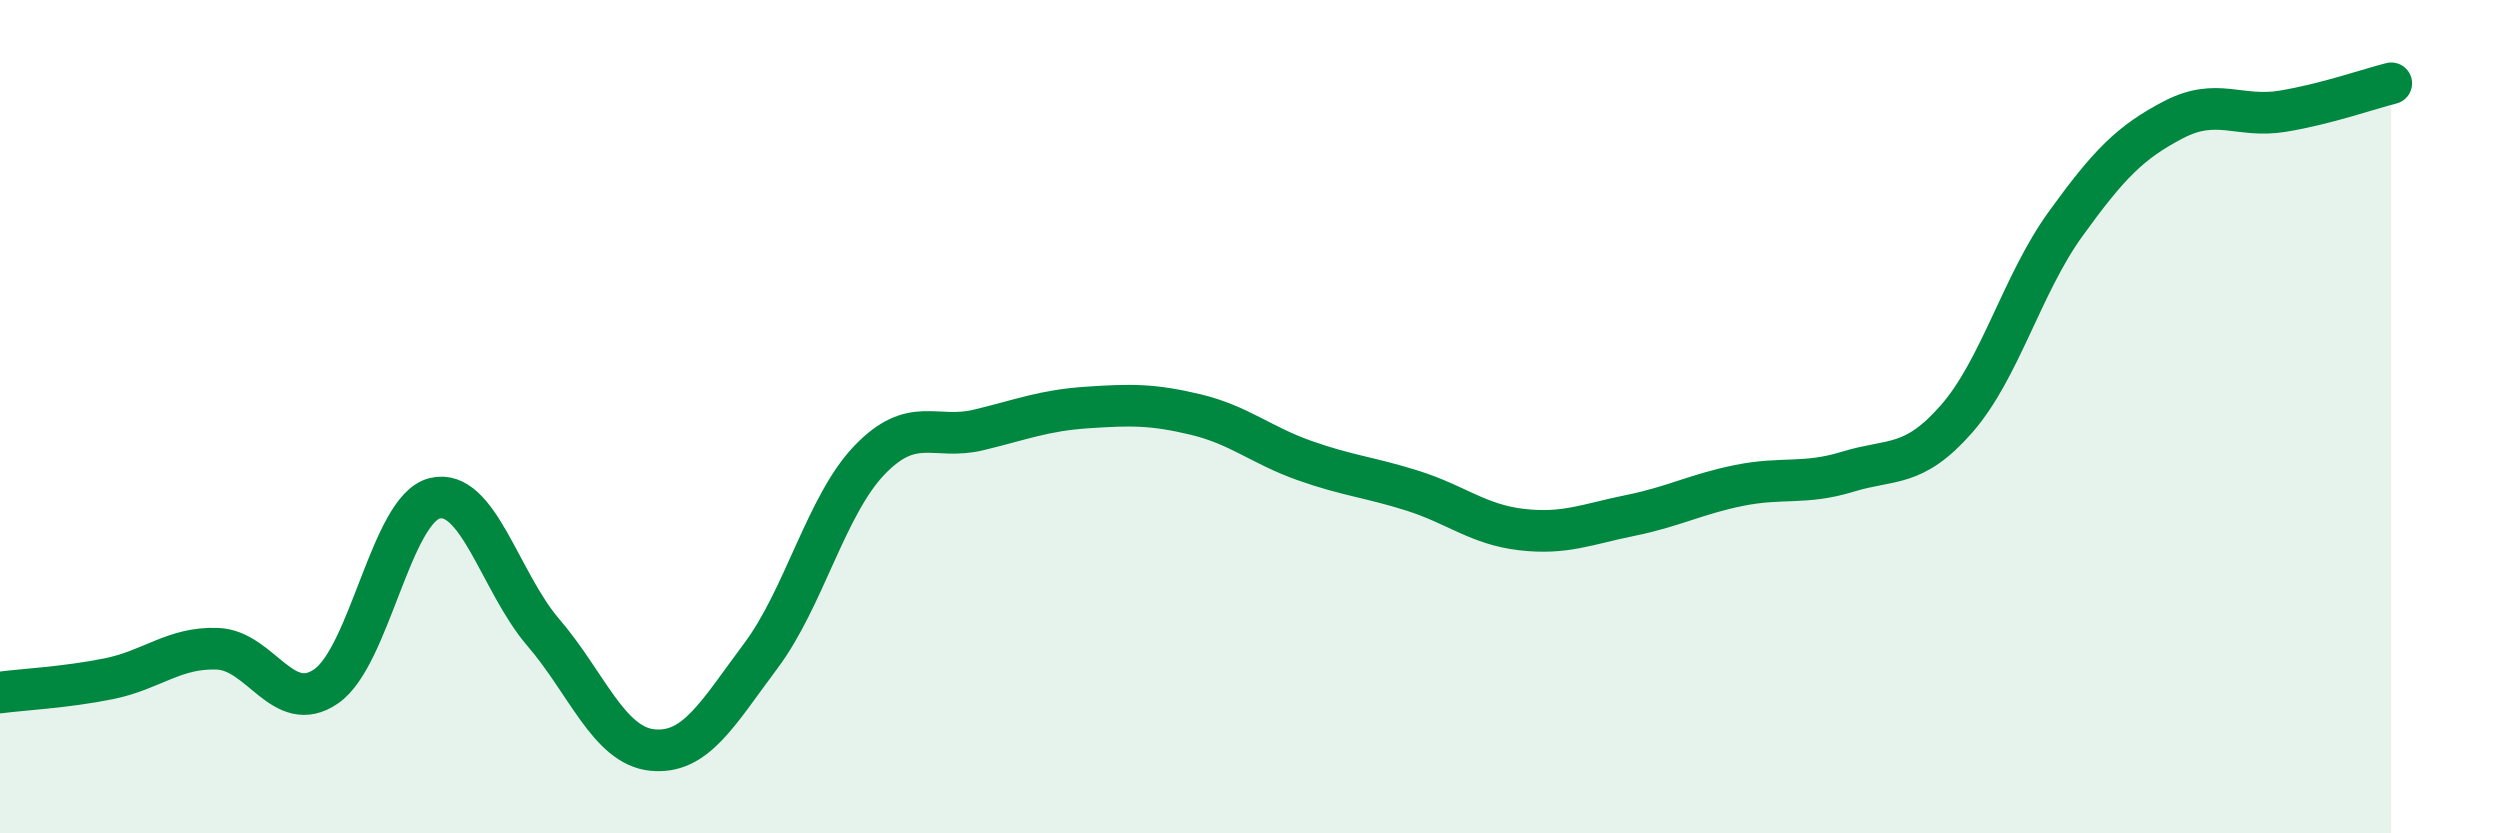 
    <svg width="60" height="20" viewBox="0 0 60 20" xmlns="http://www.w3.org/2000/svg">
      <path
        d="M 0,16.62 C 0.52,16.55 1.57,16.5 2.61,16.29 C 3.65,16.08 4.18,15.53 5.22,15.57 C 6.26,15.61 6.79,17.19 7.83,16.47 C 8.87,15.75 9.39,12.22 10.43,11.96 C 11.47,11.7 12,13.97 13.04,15.18 C 14.08,16.39 14.61,17.89 15.65,18 C 16.69,18.11 17.22,17.13 18.26,15.74 C 19.3,14.35 19.83,12.12 20.87,11.04 C 21.91,9.96 22.44,10.57 23.48,10.32 C 24.52,10.07 25.05,9.85 26.09,9.78 C 27.13,9.71 27.66,9.7 28.7,9.95 C 29.74,10.2 30.26,10.68 31.3,11.05 C 32.34,11.42 32.87,11.45 33.91,11.78 C 34.95,12.11 35.48,12.59 36.52,12.71 C 37.56,12.83 38.09,12.58 39.13,12.37 C 40.17,12.16 40.7,11.86 41.74,11.65 C 42.78,11.44 43.31,11.64 44.35,11.32 C 45.39,11 45.92,11.24 46.96,10.05 C 48,8.86 48.53,6.82 49.57,5.38 C 50.61,3.94 51.13,3.41 52.17,2.87 C 53.21,2.33 53.74,2.84 54.78,2.67 C 55.82,2.5 56.87,2.13 57.39,2L57.39 20L0 20Z"
        fill="#008740"
        opacity="0.1"
        stroke-linecap="round"
        stroke-linejoin="round"
      />
      <path
        d="M 0,16.62 C 0.52,16.55 1.57,16.5 2.61,16.29 C 3.65,16.08 4.18,15.53 5.22,15.57 C 6.26,15.61 6.79,17.19 7.83,16.47 C 8.87,15.75 9.39,12.22 10.43,11.96 C 11.47,11.7 12,13.97 13.04,15.18 C 14.08,16.39 14.61,17.89 15.65,18 C 16.69,18.11 17.22,17.13 18.26,15.74 C 19.3,14.35 19.83,12.12 20.87,11.04 C 21.91,9.96 22.44,10.57 23.48,10.32 C 24.52,10.07 25.05,9.85 26.09,9.78 C 27.13,9.71 27.66,9.7 28.7,9.95 C 29.74,10.2 30.26,10.68 31.3,11.05 C 32.34,11.42 32.87,11.45 33.91,11.78 C 34.95,12.11 35.48,12.59 36.52,12.71 C 37.56,12.83 38.09,12.58 39.13,12.37 C 40.17,12.16 40.7,11.86 41.74,11.65 C 42.78,11.44 43.31,11.64 44.35,11.32 C 45.39,11 45.92,11.24 46.96,10.05 C 48,8.86 48.53,6.82 49.57,5.38 C 50.61,3.94 51.13,3.41 52.17,2.87 C 53.21,2.33 53.74,2.84 54.78,2.67 C 55.82,2.5 56.87,2.13 57.39,2"
        stroke="#008740"
        stroke-width="1"
        fill="none"
        stroke-linecap="round"
        stroke-linejoin="round"
      />
    </svg>
  